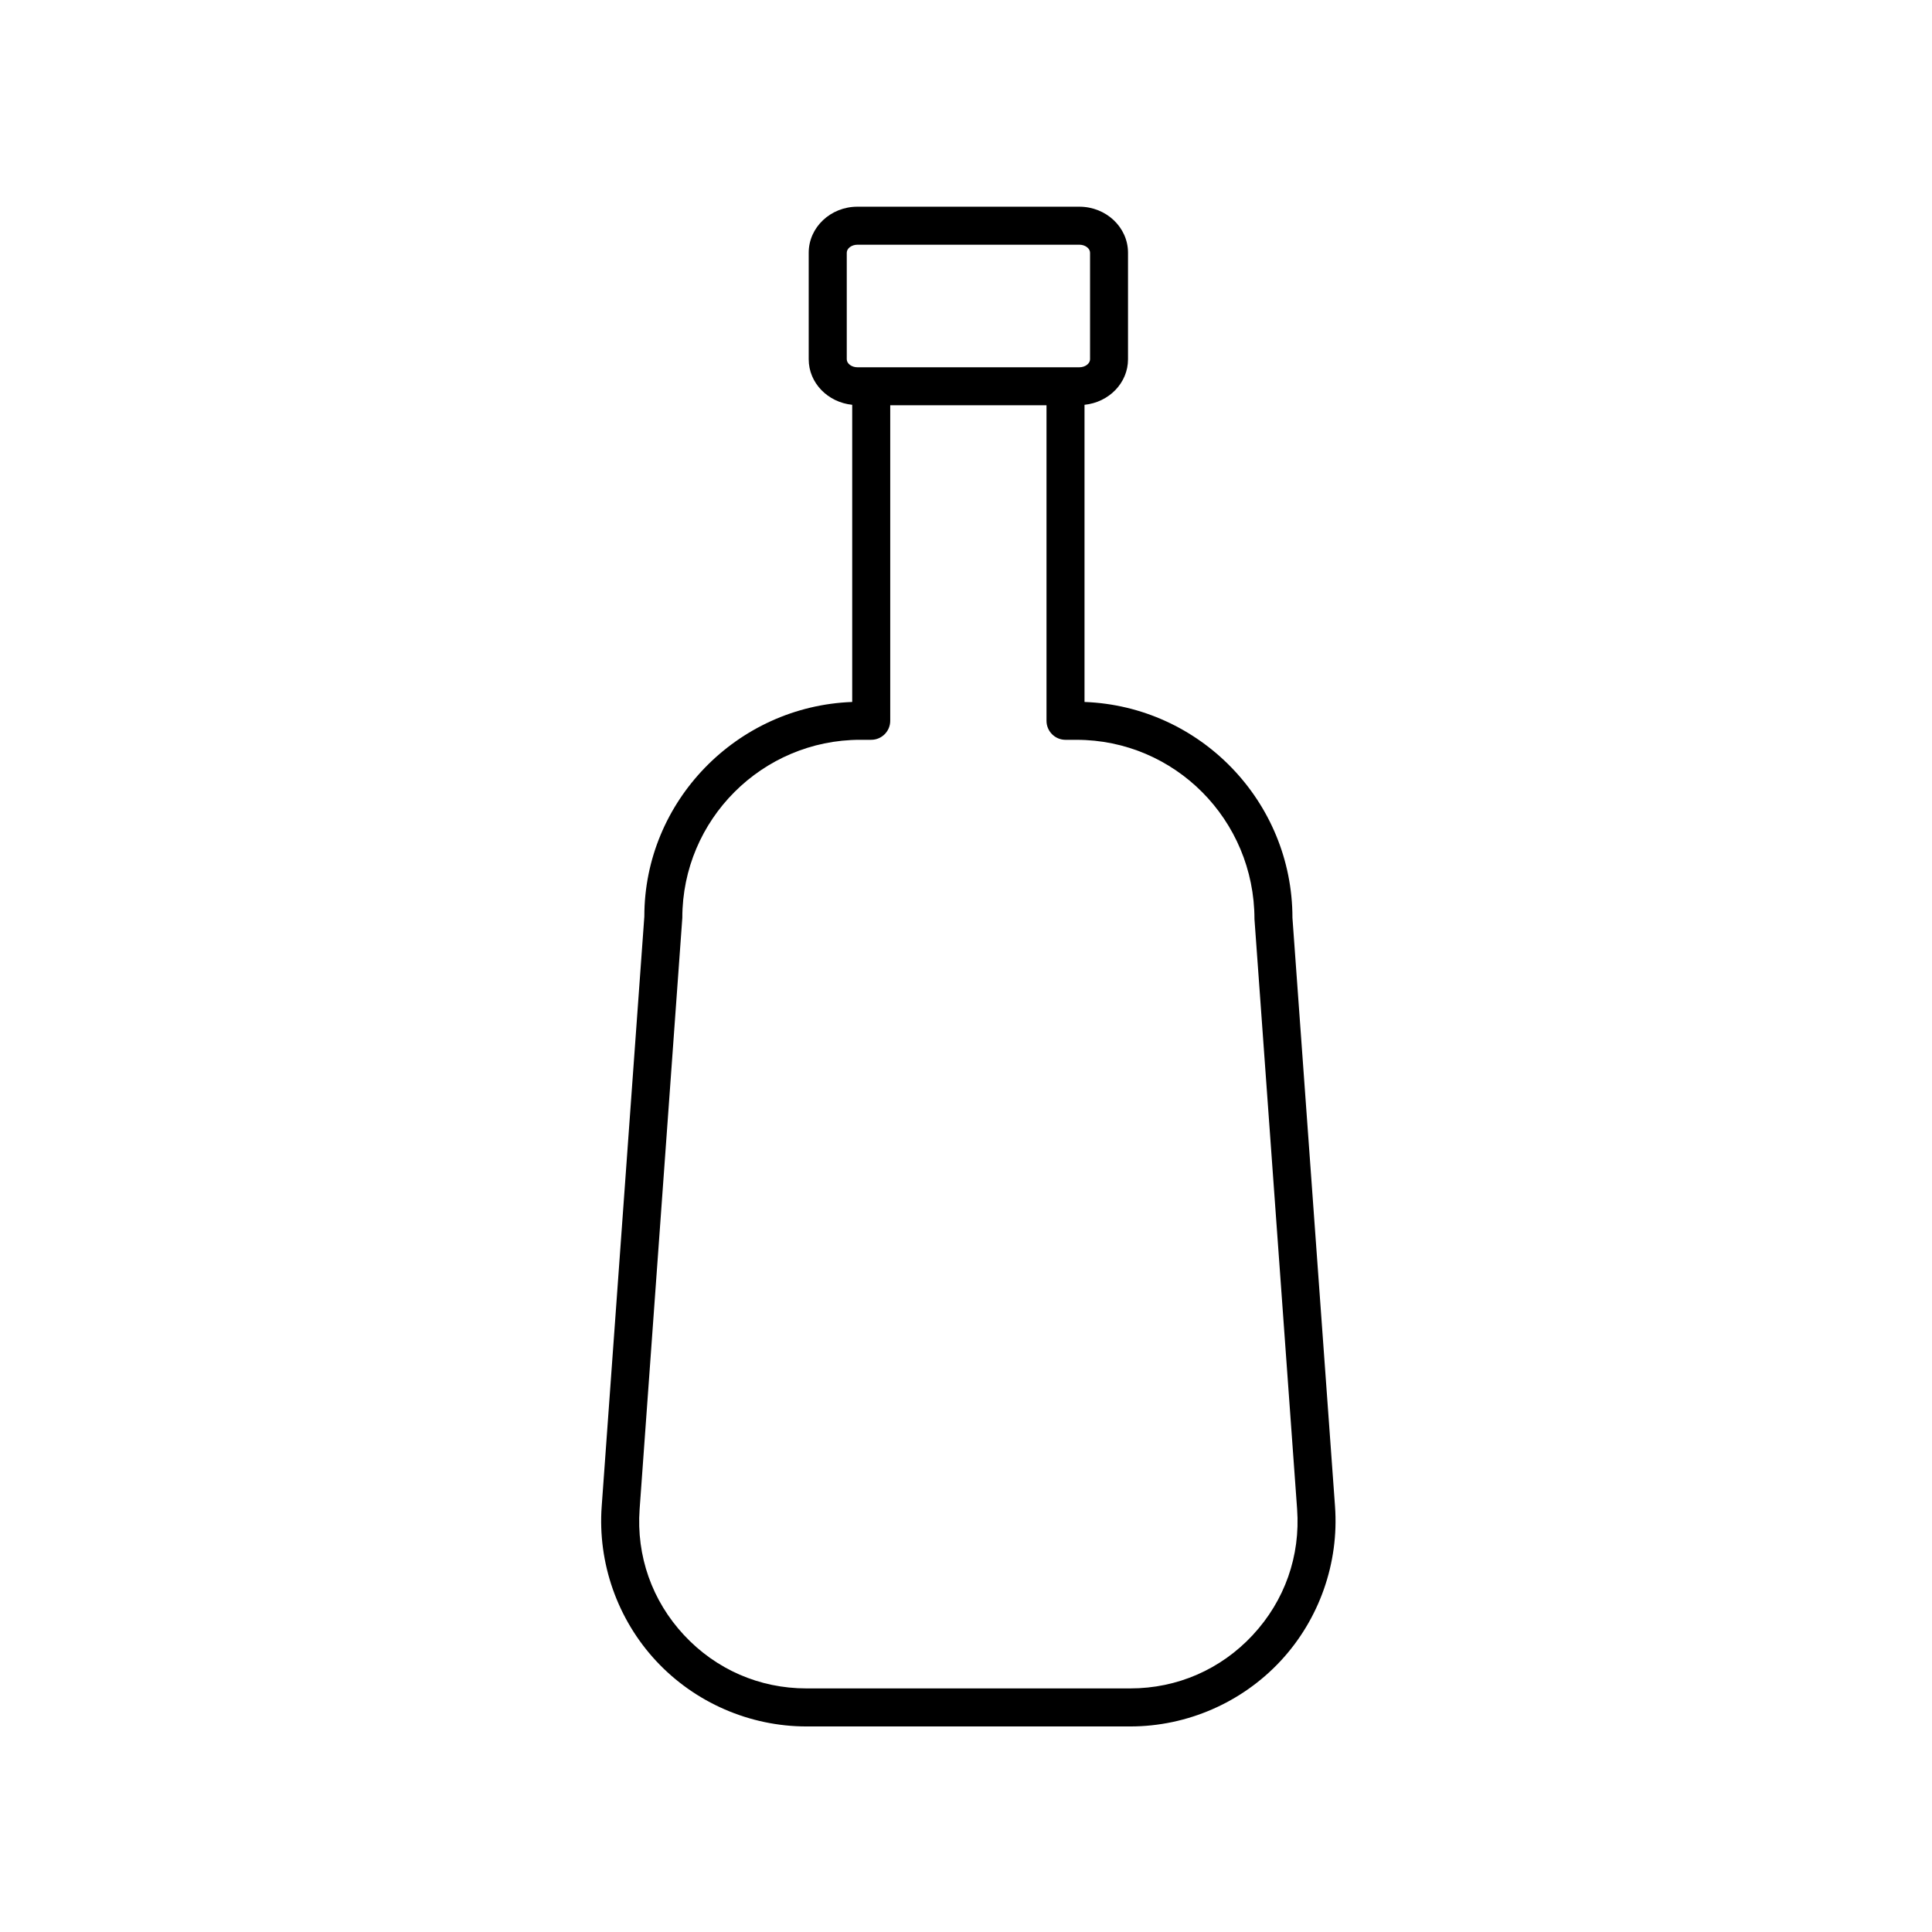 <?xml version="1.0" encoding="UTF-8"?>
<!-- Uploaded to: ICON Repo, www.svgrepo.com, Generator: ICON Repo Mixer Tools -->
<svg fill="#000000" width="800px" height="800px" version="1.1" viewBox="144 144 512 512" xmlns="http://www.w3.org/2000/svg">
 <path d="m486.51 387.23c0-30.848-24.527-56.074-55.102-57.203v-78.75c6.465-0.66 11.527-5.785 11.527-12.066v-28.238c0-6.727-5.785-12.195-12.902-12.195h-58.816c-7.113 0-12.902 5.473-12.902 12.195v28.238c0 6.281 5.062 11.406 11.527 12.066v78.75c-30.57 1.129-55.102 26.344-55.086 56.84l-11.301 156.33c-1.09 15.02 4.172 29.957 14.43 40.98 10.258 11.023 24.781 17.348 39.836 17.348h85.809c15.055 0 29.574-6.324 39.832-17.348 10.258-11.023 15.516-25.961 14.43-40.98zm-118.11-148.02v-28.238c0-1.148 1.293-2.121 2.828-2.121h58.82c1.531 0 2.828 0.973 2.828 2.121v28.238c0 1.148-1.293 2.121-2.828 2.121h-58.828c-1.531 0-2.82-0.973-2.82-2.121zm107.59 338.1c-8.484 9.113-20.012 14.137-32.457 14.137h-85.812c-12.449 0-23.977-5.023-32.457-14.137-8.48-9.113-12.656-20.973-11.758-33.387l11.316-156.7c0-26.008 21.156-47.168 47.16-47.168h2.898c2.785 0 5.039-2.258 5.039-5.039v-83.613h41.414v83.617c0 2.781 2.254 5.039 5.039 5.039h2.898c26.008 0 47.16 21.16 47.176 47.531l11.301 156.33c0.898 12.41-3.277 24.27-11.758 33.383z"/>
</svg>
